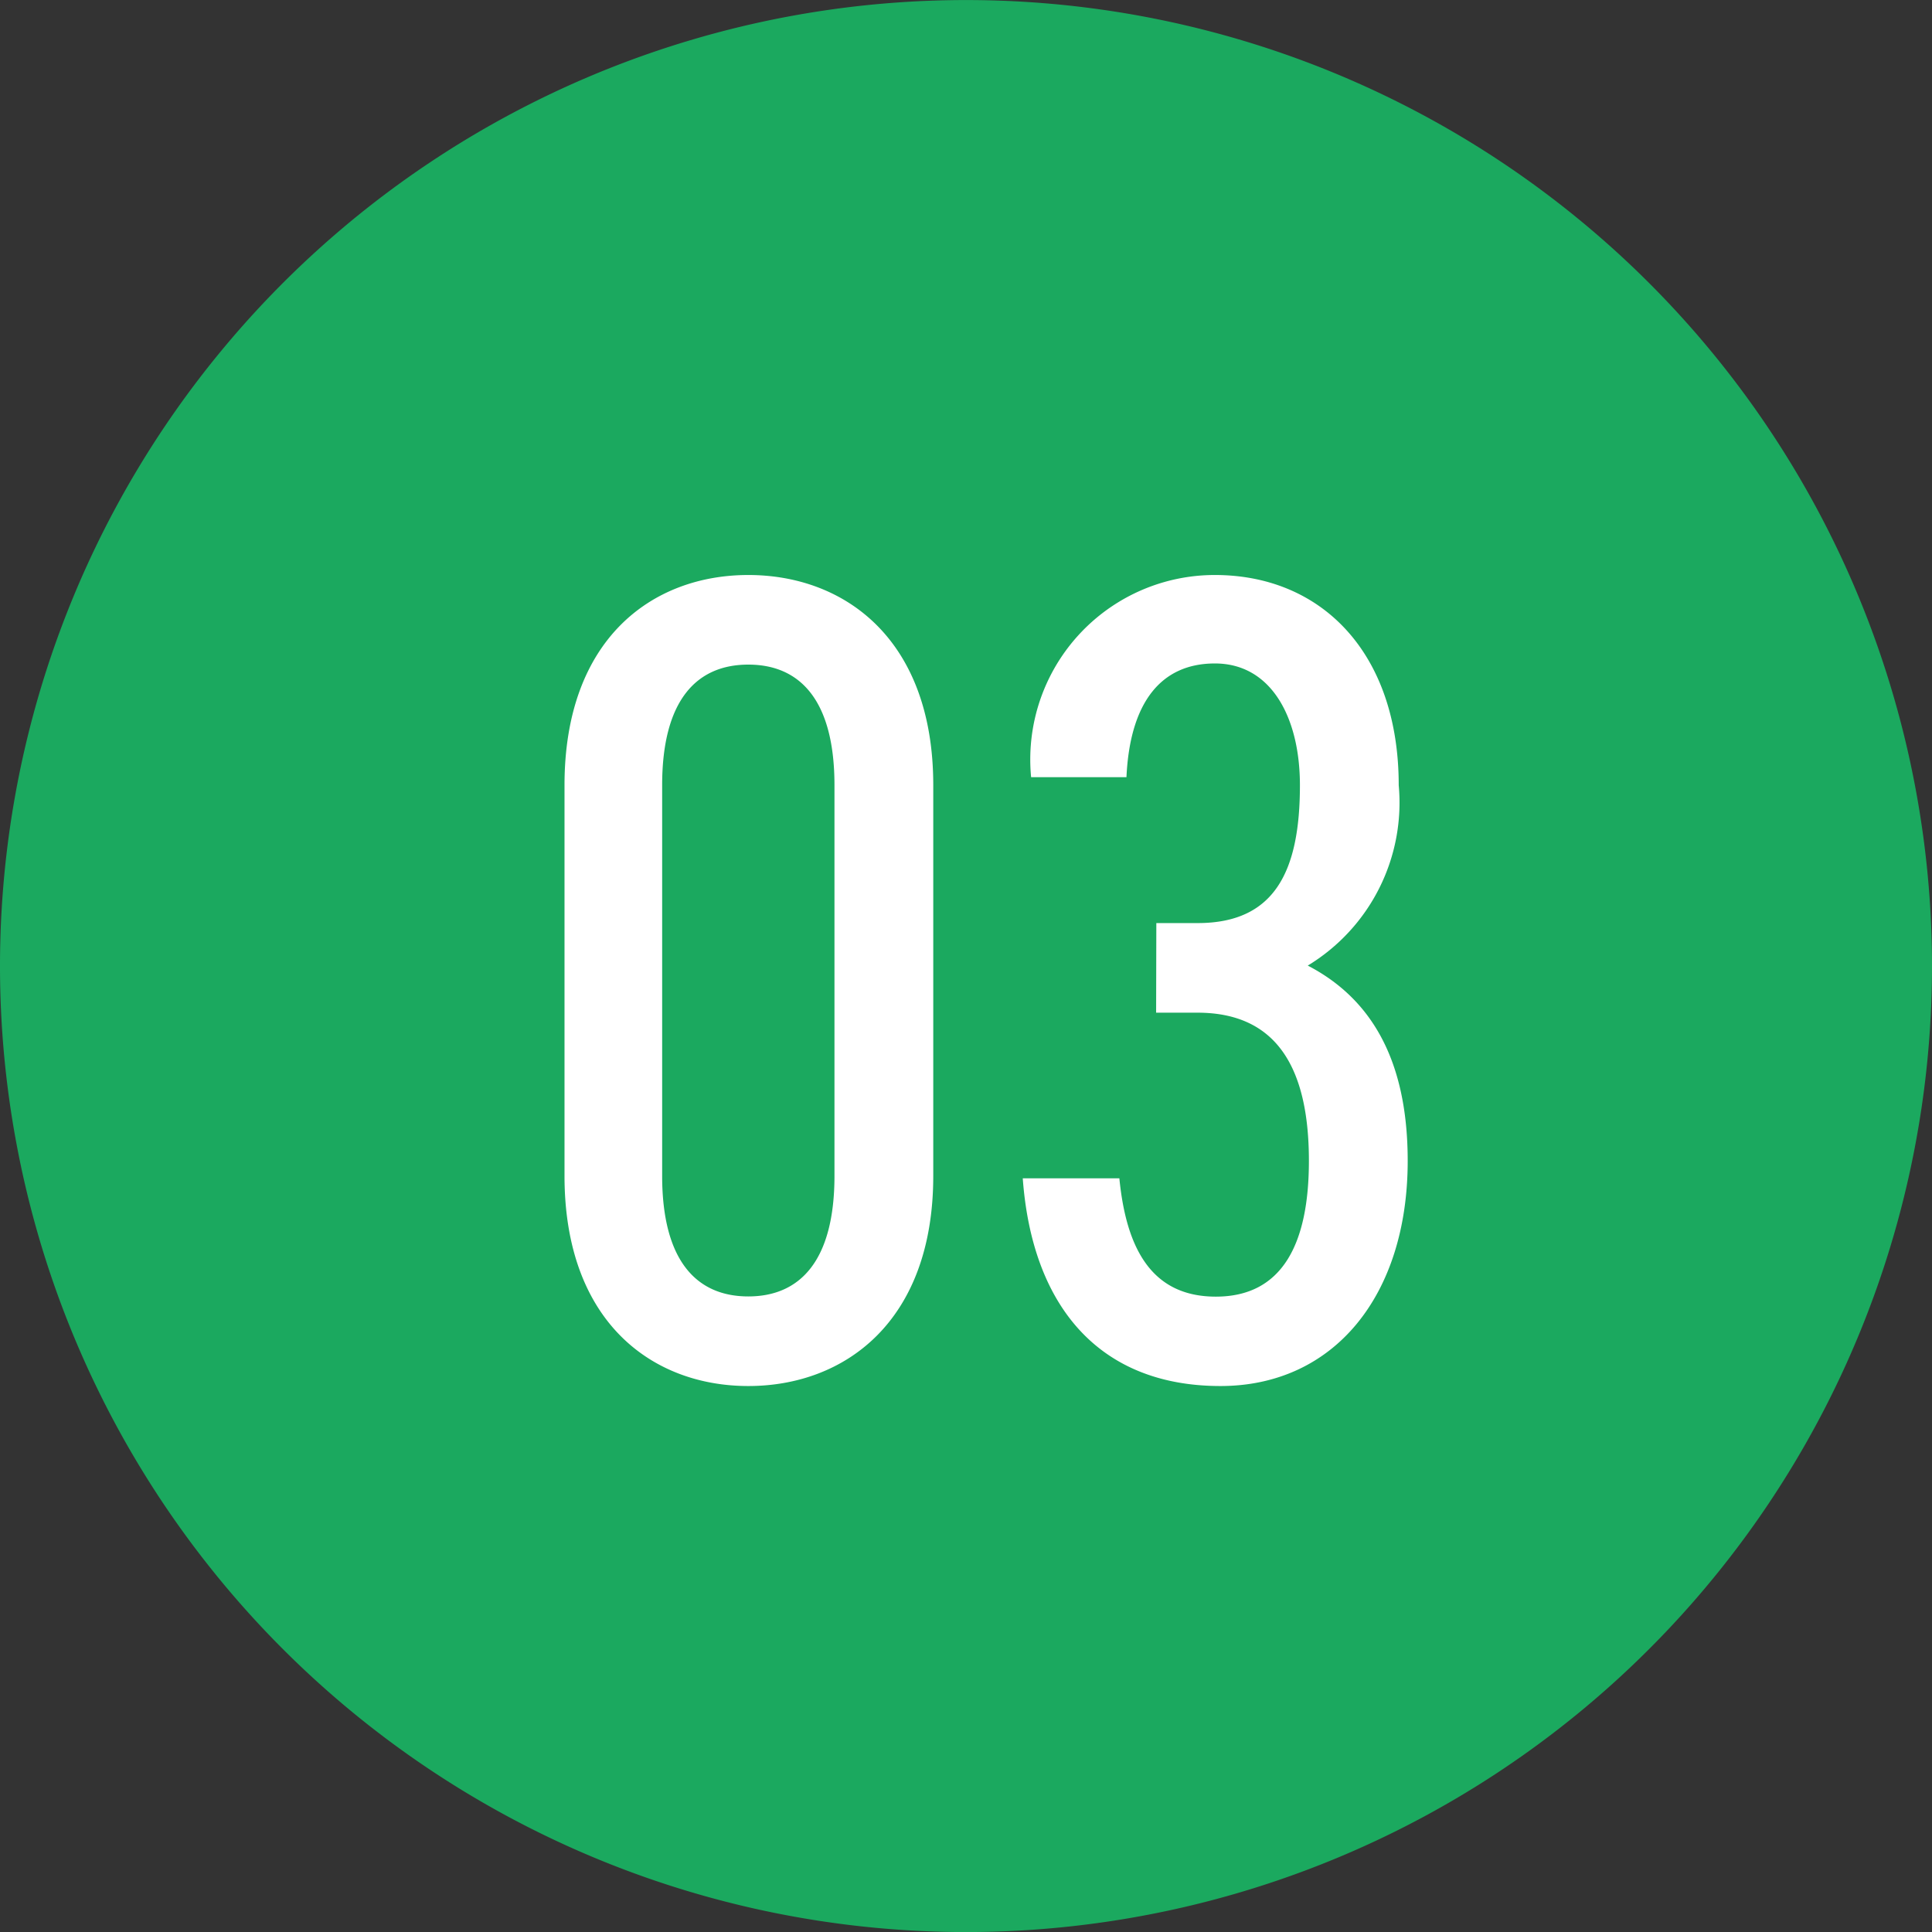 <svg xmlns="http://www.w3.org/2000/svg" width="37" height="37" viewBox="0 0 37 37">
  <rect x="0" y="0" width="37" height="37" fill="#333333" stroke="none"/>
  <g id="icon_number03" transform="translate(-3505.805 -2200.474)">
    <path id="パス_13118" data-name="パス 13118" d="M927.841,230.7a18.5,18.5,0,1,1-18.5-18.5,18.5,18.5,0,0,1,18.5,18.5" transform="translate(2614.964 1988.275)" fill="#1ba95f"/>
    <path id="パス_13119" data-name="パス 13119" d="M7.986-11.33c0-2.794-1.694-4.026-3.542-4.026S.924-14.124.924-11.33v7.48C.924-1.056,2.6.176,4.444.176S7.986-1.056,7.986-3.85Zm-1.892,0v7.48c0,1.628-.66,2.31-1.65,2.31s-1.65-.682-1.65-2.31v-7.48c0-1.628.66-2.31,1.65-2.31S6.094-12.958,6.094-11.33Zm6.16,4.356h.792c1.5,0,2.134,1.034,2.134,2.838,0,1.584-.506,2.6-1.782,2.6-1.232,0-1.716-.924-1.848-2.266H9.7C9.878-1.364,11.154.176,13.486.176c2.178,0,3.586-1.738,3.586-4.312,0-2.024-.77-3.146-1.914-3.74A3.648,3.648,0,0,0,16.9-11.33c0-2.53-1.474-4.026-3.52-4.026a3.533,3.533,0,0,0-3.52,3.872h1.826c.066-1.43.66-2.178,1.694-2.178,1.078,0,1.628,1.034,1.628,2.332,0,1.65-.484,2.64-1.958,2.64h-.792Z" transform="translate(3515.692 2226.842)" fill="#fff"/>
  </g>
</svg>
